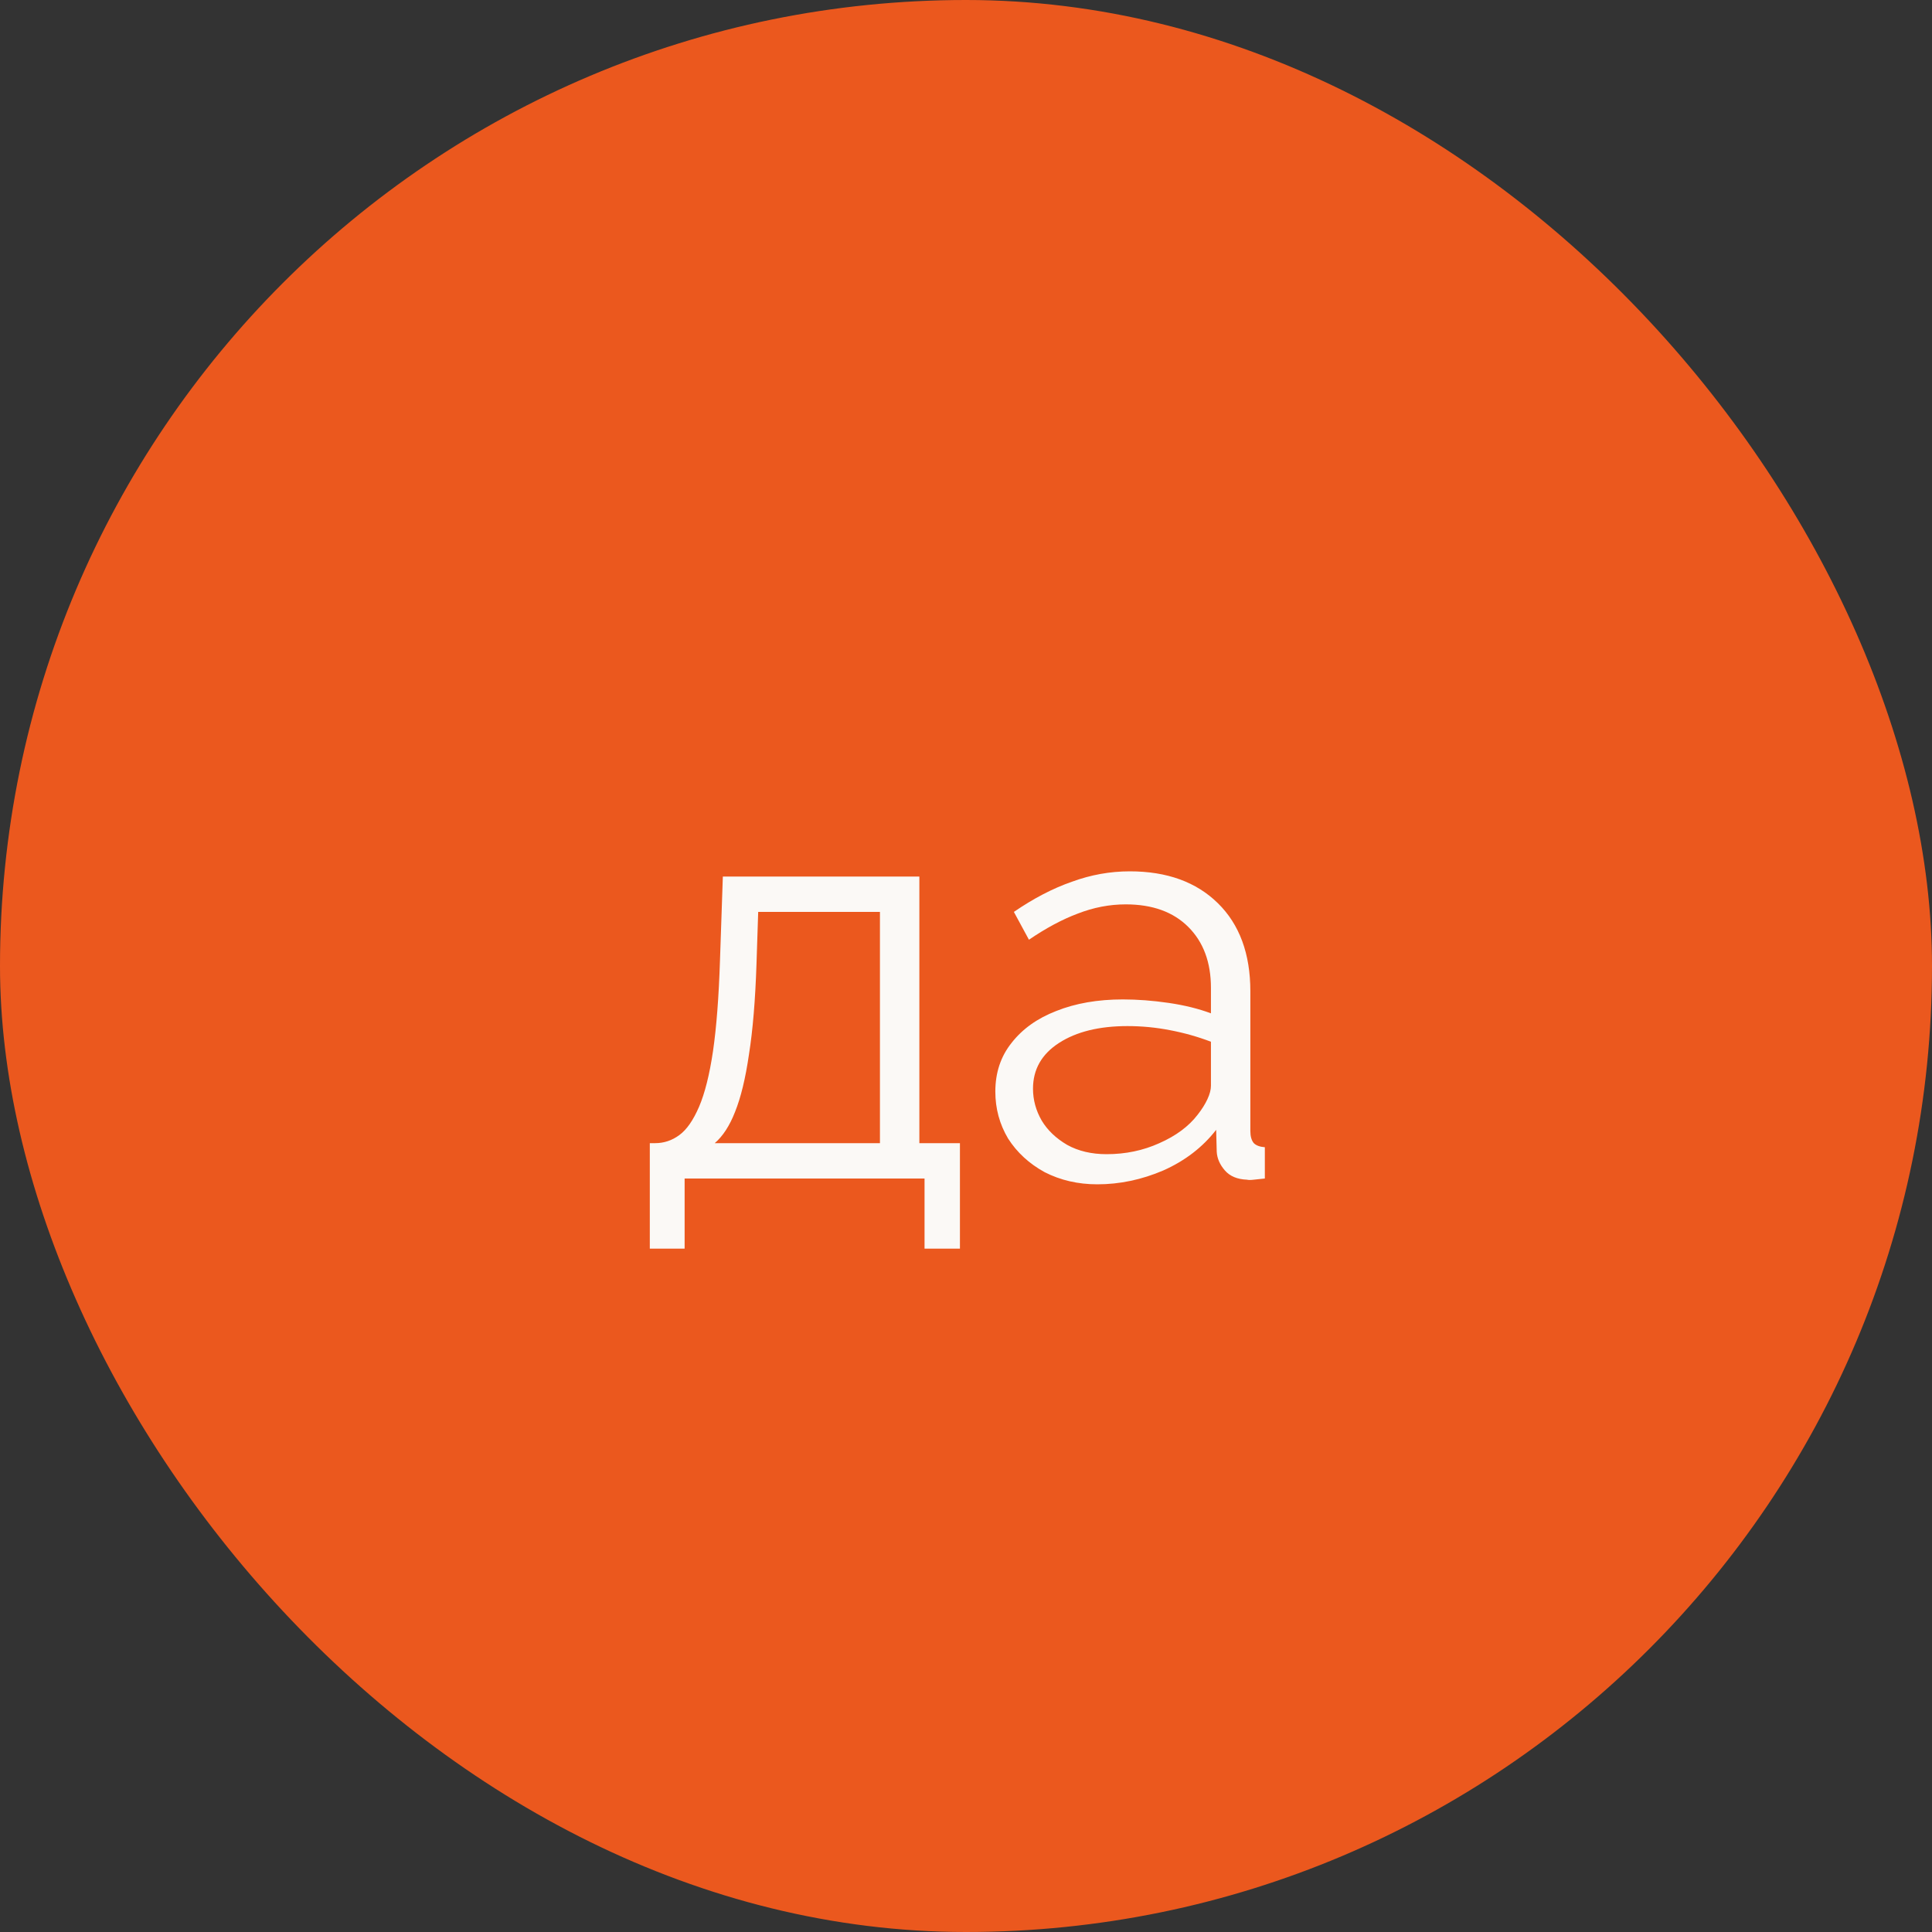 <?xml version="1.0" encoding="UTF-8"?> <svg xmlns="http://www.w3.org/2000/svg" width="50" height="50" viewBox="0 0 50 50" fill="none"><rect x="0" y="0" width="50" height="50" fill="#333333" stroke="none"/><rect width="50" height="50" rx="25" fill="#EB581E"></rect><path d="M16.817 32.315V29.585H16.953C17.183 29.585 17.392 29.515 17.582 29.375C17.773 29.235 17.942 28.99 18.093 28.64C18.242 28.29 18.363 27.81 18.453 27.2C18.543 26.58 18.602 25.8 18.633 24.86L18.707 22.685H23.793V29.585H24.843V32.315H23.927V30.5H17.718V32.315H16.817ZM18.497 29.585H22.773V23.6H19.622L19.578 24.95C19.547 25.88 19.483 26.66 19.383 27.29C19.293 27.91 19.172 28.405 19.023 28.775C18.883 29.135 18.707 29.405 18.497 29.585ZM25.759 28.25C25.759 27.76 25.899 27.34 26.179 26.99C26.459 26.63 26.844 26.355 27.334 26.165C27.834 25.965 28.409 25.865 29.059 25.865C29.439 25.865 29.834 25.895 30.244 25.955C30.654 26.015 31.019 26.105 31.339 26.225V25.565C31.339 24.905 31.144 24.38 30.754 23.99C30.364 23.6 29.824 23.405 29.134 23.405C28.714 23.405 28.299 23.485 27.889 23.645C27.489 23.795 27.069 24.02 26.629 24.32L26.239 23.6C26.749 23.25 27.249 22.99 27.739 22.82C28.229 22.64 28.729 22.55 29.239 22.55C30.199 22.55 30.959 22.825 31.519 23.375C32.079 23.925 32.359 24.685 32.359 25.655V29.27C32.359 29.41 32.389 29.515 32.449 29.585C32.509 29.645 32.604 29.68 32.734 29.69V30.5C32.624 30.51 32.529 30.52 32.449 30.53C32.369 30.54 32.309 30.54 32.269 30.53C32.019 30.52 31.829 30.44 31.699 30.29C31.569 30.14 31.499 29.98 31.489 29.81L31.474 29.24C31.124 29.69 30.669 30.04 30.109 30.29C29.549 30.53 28.979 30.65 28.399 30.65C27.899 30.65 27.444 30.545 27.034 30.335C26.634 30.115 26.319 29.825 26.089 29.465C25.869 29.095 25.759 28.69 25.759 28.25ZM30.994 28.85C31.104 28.71 31.189 28.575 31.249 28.445C31.309 28.315 31.339 28.2 31.339 28.1V26.96C30.999 26.83 30.644 26.73 30.274 26.66C29.914 26.59 29.549 26.555 29.179 26.555C28.449 26.555 27.859 26.7 27.409 26.99C26.959 27.28 26.734 27.675 26.734 28.175C26.734 28.465 26.809 28.74 26.959 29C27.109 29.25 27.329 29.46 27.619 29.63C27.909 29.79 28.249 29.87 28.639 29.87C29.129 29.87 29.584 29.775 30.004 29.585C30.434 29.395 30.764 29.15 30.994 28.85Z" fill="#FBF9F6"></path></svg> 